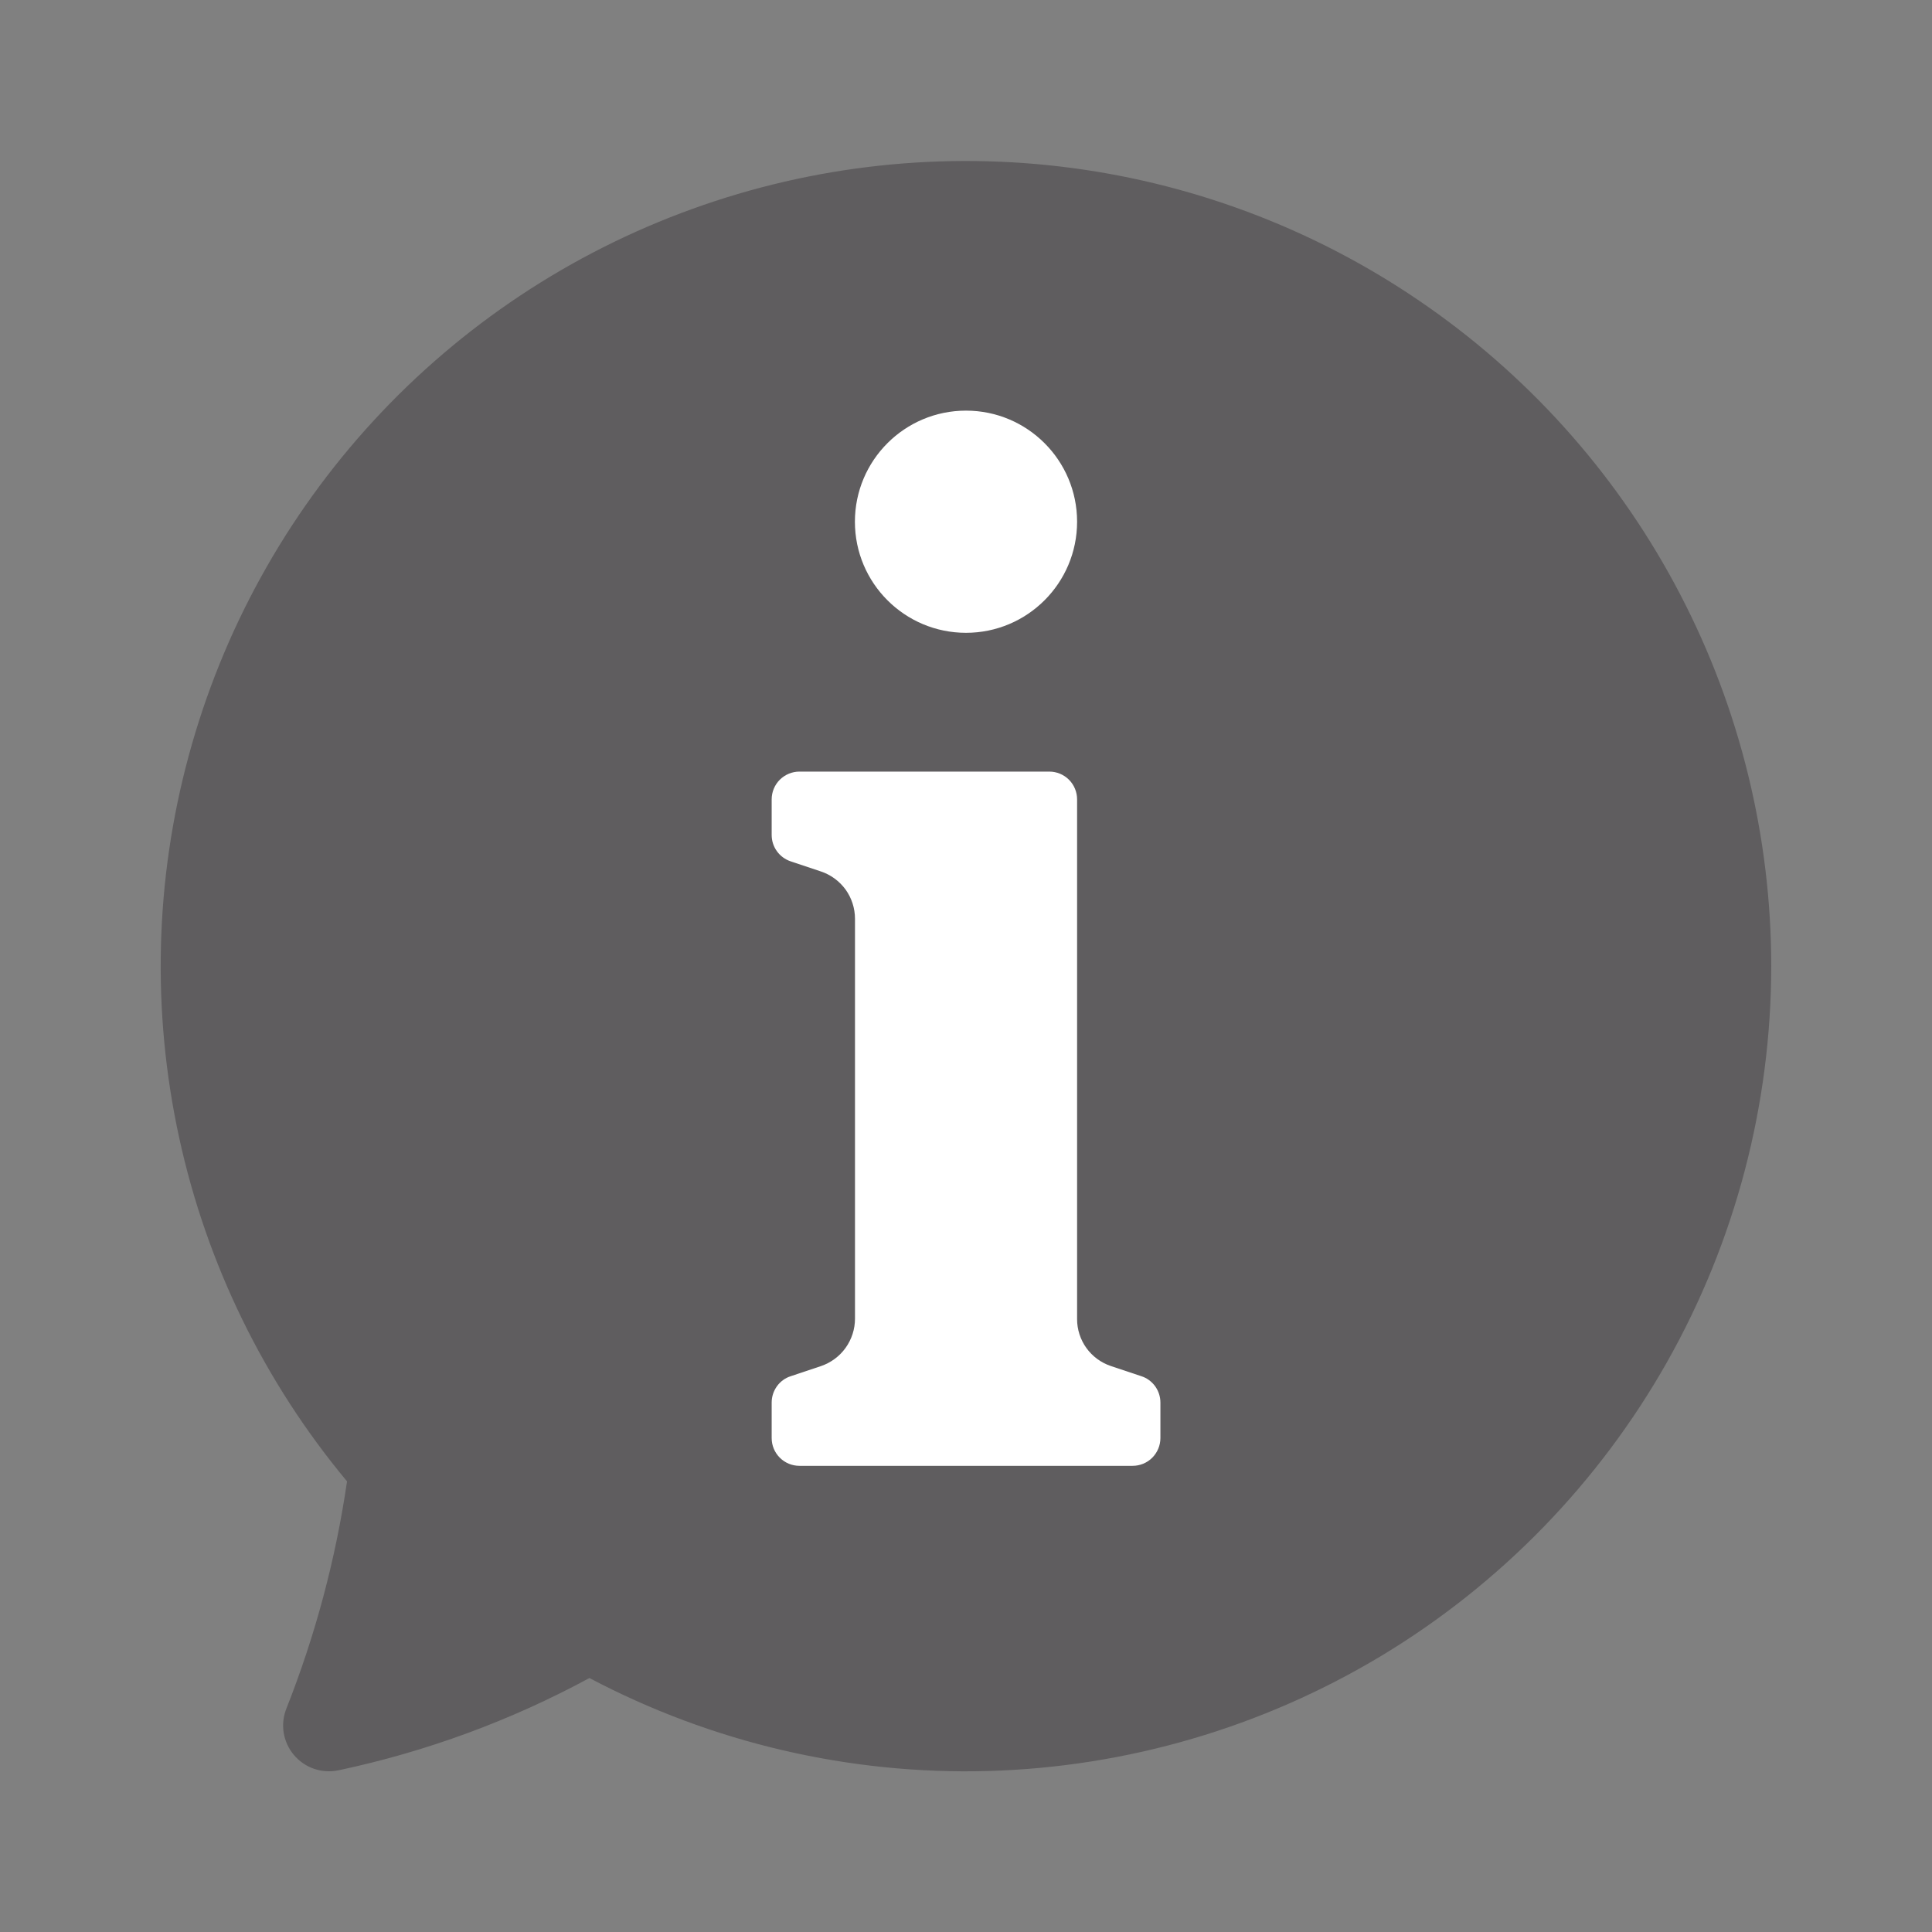 <?xml version="1.0" encoding="UTF-8"?> <svg xmlns="http://www.w3.org/2000/svg" width="24" height="24" viewBox="0 0 24 24" fill="none"><rect x="0" y="0" width="24" height="24" fill="#808080" stroke="none"/><path d="M22.003 12C22.002 13.725 21.556 15.42 20.708 16.921C19.859 18.422 18.637 19.679 17.16 20.569C15.683 21.458 14.001 21.951 12.277 22C10.554 22.048 8.847 21.65 7.322 20.845C6.345 21.374 5.297 21.759 4.211 21.99C4.109 22.012 4.004 22.007 3.905 21.974C3.807 21.941 3.719 21.881 3.652 21.802C3.585 21.723 3.541 21.627 3.524 21.524C3.508 21.422 3.52 21.317 3.559 21.221C3.918 20.313 4.17 19.368 4.311 18.402C3.283 17.168 2.568 15.704 2.226 14.134C1.884 12.565 1.924 10.936 2.345 9.386C2.765 7.835 3.552 6.409 4.64 5.227C5.728 4.046 7.085 3.143 8.596 2.597C10.106 2.05 11.726 1.876 13.318 2.087C14.911 2.299 16.428 2.891 17.743 3.814C19.058 4.736 20.132 5.961 20.873 7.386C21.615 8.811 22.002 10.394 22.003 12Z" fill="#3E3A3E" fill-opacity="0.5"></path><path d="M13.799 16.969L14.179 17.096C14.248 17.118 14.307 17.162 14.35 17.221C14.392 17.28 14.415 17.35 14.415 17.423V17.864C14.415 17.956 14.378 18.043 14.314 18.108C14.249 18.173 14.161 18.209 14.07 18.209H9.931C9.839 18.209 9.752 18.173 9.687 18.108C9.622 18.043 9.586 17.956 9.586 17.864V17.423C9.586 17.35 9.609 17.28 9.651 17.221C9.693 17.162 9.753 17.118 9.822 17.096L10.196 16.971C10.32 16.929 10.428 16.85 10.504 16.744C10.58 16.638 10.621 16.511 10.621 16.381V11.414C10.621 11.283 10.58 11.156 10.504 11.05C10.427 10.945 10.32 10.866 10.196 10.825L9.822 10.7C9.753 10.677 9.693 10.633 9.651 10.574C9.608 10.515 9.586 10.444 9.586 10.372V9.93C9.586 9.839 9.622 9.751 9.687 9.686C9.752 9.622 9.839 9.585 9.931 9.585H13.035C13.127 9.585 13.215 9.622 13.279 9.686C13.344 9.751 13.38 9.839 13.38 9.93V16.388C13.38 16.516 13.421 16.642 13.496 16.746C13.571 16.85 13.677 16.928 13.799 16.969Z" fill="white"></path><path d="M12 7.861C12.762 7.861 13.38 7.243 13.38 6.481C13.38 5.719 12.762 5.101 12 5.101C11.238 5.101 10.62 5.719 10.62 6.481C10.62 7.243 11.238 7.861 12 7.861Z" fill="white"></path></svg> 